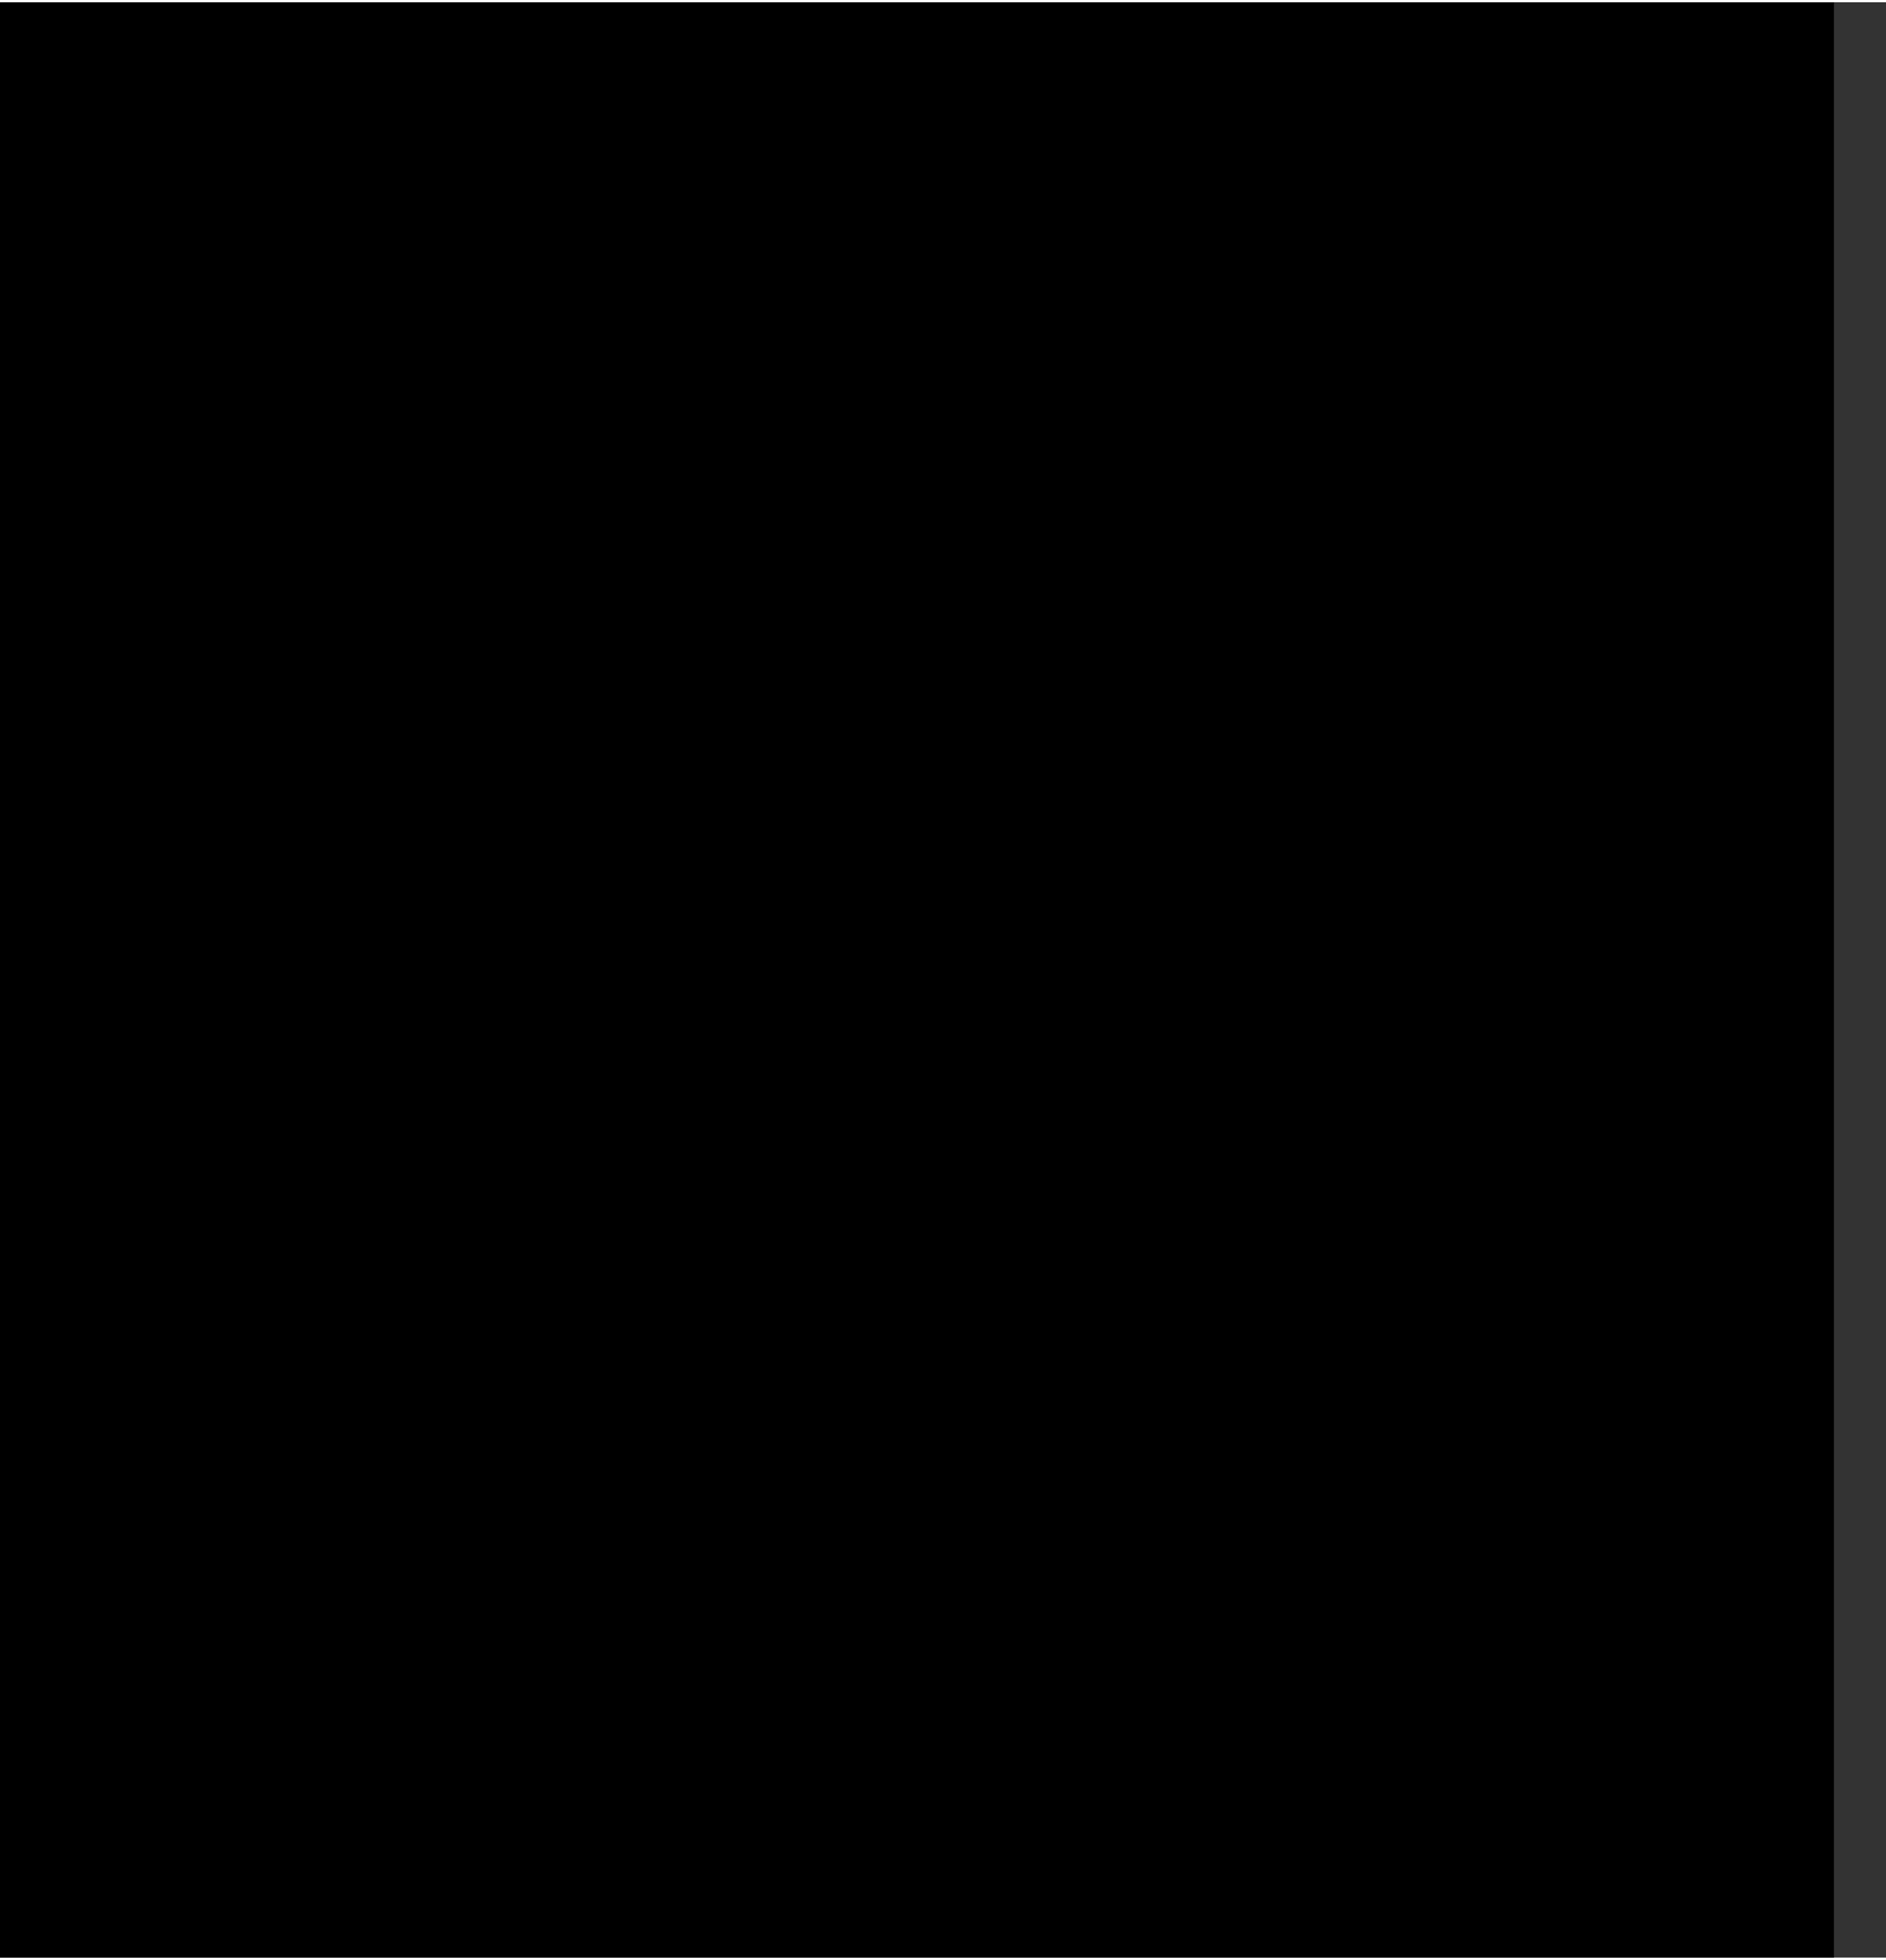 <?xml version="1.0" encoding="UTF-8"?>
<!DOCTYPE svg PUBLIC '-//W3C//DTD SVG 1.0//EN'
          'http://www.w3.org/TR/2001/REC-SVG-20010904/DTD/svg10.dtd'>
<svg height="186" stroke="#000" stroke-linecap="square" stroke-miterlimit="10" viewBox="0 0 179.14 185.72" width="179" xmlns="http://www.w3.org/2000/svg" xmlns:xlink="http://www.w3.org/1999/xlink"
><rect x="0" y="0" width="179.14" height="185.72" fill="#333333" stroke="none"/><defs
  ><clipPath id="a"
    ><path d="M0 0V185.72H174.14V0Z"
    /></clipPath
    ><clipPath clip-path="url(#a)" id="b"
    ><path d="M-1016.41 197.05H174.14V-644.84H-1016.41Zm0 0"
    /></clipPath
    ><clipPath clip-path="url(#b)" id="k"
    ><path d="M-1016.41 197.05H174.14V-644.84H-1016.41Zm0 0"
    /></clipPath
    ><clipPath id="c"
    ><path d="M0 0V185.72H174.14V0Z"
    /></clipPath
    ><clipPath clip-path="url(#c)" id="d"
    ><path d="M-1016.41 197.05H174.14V-644.84H-1016.41Zm0 0"
    /></clipPath
    ><clipPath clip-path="url(#d)" id="l"
    ><path d="M-1016.41 197.05H174.14V-644.84H-1016.41Zm0 0"
    /></clipPath
    ><clipPath id="e"
    ><path d="M0 0V185.72H174.14V0Z"
    /></clipPath
    ><clipPath clip-path="url(#e)" id="f"
    ><path d="M-1016.41 197.05H174.14V-644.84H-1016.41Zm0 0"
    /></clipPath
    ><clipPath clip-path="url(#f)" id="g"
    ><path d="M-1016.41 197.05H174.14V-644.84H-1016.41Zm0 0"
    /></clipPath
    ><clipPath clip-path="url(#g)" id="m"
    ><path d="M39.03 154.6H53.2V140.42H39.03Zm0 0"
    /></clipPath
    ><clipPath id="h"
    ><path d="M0 0V185.72H174.14V0Z"
    /></clipPath
    ><clipPath clip-path="url(#h)" id="i"
    ><path d="M-1016.41 197.05H174.14V-644.84H-1016.41Zm0 0"
    /></clipPath
    ><clipPath clip-path="url(#i)" id="j"
    ><path d="M-1016.41 197.05H174.14V-644.84H-1016.41Zm0 0"
    /></clipPath
    ><clipPath clip-path="url(#j)" id="n"
    ><path d="M39.03 170.72H53.2V156.55H39.03Zm0 0"
    /></clipPath
  ></defs
  ><g
  ><g fill="#D87B11" stroke="#D87B11"
    ><path clip-path="url(#k)" d="M142.96 180.72H131.62l1.21-2.81h8.91Zm0 0" stroke="none"
    /></g
    ><g fill="#241F1F" stroke="#241F1F" stroke-linecap="butt" stroke-miterlimit="4"
    ><path clip-path="url(#l)" d="M182.59 137.97H5" fill="none"
      /><path clip-path="url(#l)" d="M128.45 89.33l.12 0 .22.2c.12.92.23 1.72.29 2.53l.43 6.03c.44 3.65.76 7.3.7 10.97l-.24 6.49c.06 2.67.31 5.34.54 8.01.17 1.96.61 3.9.28 5.89-.3 1.79-.52 3.57.09 5.35l.02.26c.06 1.15.1 2.17.17 3.19l.05.47c1.02.58 1.92 1.34 2.88 1.45l.93.28c.35 1.04.52 1.54.76 1.98l.48.87c2.5 1.55 4.77 2.21 7.29 1.46l.73-.54c-.05-.91-.16-1.36-.33-1.77-.64-1.56-1.93-2.65-2.92-3.96-1.52-2-2.93-4.08-2.99-6.74l.05-.85c.46-1.95 1.02-3.47 1.19-5.03l.26-6.75c.12-3.3.17-6.61.39-9.9l1.14-15.14c.31-6.62.38-13.25.57-19.88l.2-.47c.96-.32 1.77-.54 2.58-.73l.58-.29c-.53-1.82-.9-3.16-1.19-4.52l-2.07-10.08c-.12-.57-.33-1.12-.36-1.69l-.24-6.36c-.03-.76.47-1.3 1.24-1.29l3.22.03c1.12.02 2.02-.44 2.62-1.37.89-1.39 1.34-2.94 1.24-4.58-.11-1.77-.71-3.42-1.59-4.98L145.9 34.2c-.92-1.86-1.8-3.74-2.78-5.57l-.73-.78c-2.11-.5-3.79-.92-5.49-1.07-1.9-.17-3.46-.74-4.57-2.38-.54-.8-.61-1.37-.02-2.11l.59-.85c.8-2.18 1.38-3.9 1.96-5.62l.01-.39-.3-.74c-.03-2.18.01-4.09-.05-5.99-.02-.73-.27-1.44-.94-1.89-2.31-1.54-4.73-2.34-7.53-1.37-2.05.71-3.57 1.93-3.77 4.43l-.15 3.47c-.01.28.05.57-.38.59l-.84.19c.33 1.48.57 2.21.76 2.96l.27 1.13c.7.36.78.55.8.68l.34 2.73c.08.53-.07.85-.61 1.01l-.38.27c-.87 1.28-1.83 2.14-3.09 2.54l-5.81 1.6c-1.29.31-2.18.87-2.61 2.23-.6 1.92-1.04 3.84-.91 5.87l.35 6.03c.34 2.52 1.28 4.88 2.31 7.2.43.96 1.08 1.63 2.03 2.03l.52.21.52.36c.38 1.72.61 3.3.17 4.91l-.5 2.33c-.11.59-.36 1.24-.21 1.76l.1 1.31c-.59 3.12-1.06 5.61-1.58 8.08l-1.03 3.91c-.14.51.06.77.56.87l3.15.63c.37.07.53.24.5.6l-.08.81c-.16 3.25-.33 6.1-.42 8.95l-.03 6.3c-.02 2.33.45 4.63.05 6.99l-1.31 10.15c-.45 3.41-.61 6.83-.36 10.27l.12 3.92c-.19 2.78-.53 5.55-.75 8.33-.11 1.38.02 2.74.93 3.91l.12.33c-.72 2.05-1.38 3.97-2.12 5.86-.56 1.44-.76 2.78.46 3.98l.58.58c1.76 1.19 3.24 1.25 4.77.48 1.52-.76 1.92-1.97 1.78-3.62l.25-3.83c.18-1.48.26-2.99.94-4.37l.02-.08 1.54-9.89c.51-2.92 1.04-5.82 1.28-8.78l1.12-10.49c.2-1.68.45-3.36.77-5.02l2.02-9.96c.06-.28.16-.56.24-.83" fill="#E0DFDF" stroke="none"
      /><path clip-path="url(#l)" d="M128.45 89.33l-.18.55c-.74 3.6-1.44 6.91-2.08 10.24l-.77 5.02c-.41 3.49-.84 6.99-1.12 10.49l-1.28 8.78c-.57 3.27-1.03 6.56-1.53 9.85l0 .09c-.7 1.41-.78 2.93-.96 4.41l-.25 3.83c.14 1.65-.26 2.86-1.78 3.62-1.54.77-3.02.71-4.44-.25l-.63-.52c-1.51-1.49-1.31-2.83-.75-4.27l2.07-5.73c.05-.13.02-.36-.07-.47-.91-1.16-1.05-2.52-.93-3.91l.75-8.33c.09-1.3-.03-2.61-.12-3.92-.25-3.44-.09-6.86.36-10.27l1.31-10.15c.39-2.36-.07-4.66-.05-6.99l.03-6.3c.09-2.85.26-5.69.4-8.54l.07-.81-.09-.94c-1.42-.26-2.47-.49-3.52-.69l-.7-.35c.5-1.82.89-3.11 1.18-4.43l1.46-7.44c.12-.64.23-1.25.03-1.95l.1-1.18c.26-1.37.4-2.15.61-2.91.45-1.61.21-3.19-.14-4.77l-.18-.28-.63-.33c-1.2-.51-1.85-1.18-2.28-2.14-1.04-2.32-1.97-4.68-2.31-7.2l-.35-6.03c-.13-2.03.31-3.95.91-5.87.43-1.36 1.32-1.92 2.61-2.23l5.81-1.6c1.26-.39 2.22-1.25 2.96-2.35l.31-.4.88-.54c-.21-1.43-.3-2.35-.42-3.26l-.1-.33c-.7-.36-.82-.92-.97-1.48l-.6-2.23c-.16-.73-.04-.87.68-.91l.37-.31c.06-1.44.07-2.6.16-3.75.2-2.5 1.72-3.71 3.77-4.43 2.79-.97 5.21-.17 7.53 1.37.67.45.92 1.16.94 1.89l.05 5.72c0 .28.19.55.26.83l.09.41c-.64 1.89-1.22 3.62-1.84 5.32l-.45.93c-.9 1.15-.83 1.71-.29 2.51 1.11 1.64 2.67 2.21 4.57 2.38l5.05.97c.44.11.96.49 1.17.89l2.78 5.57c.61 1.23 1.17 2.47 1.84 3.67.88 1.56 1.47 3.21 1.59 4.98.1 1.64-.35 3.2-1.24 4.58-.6.93-1.49 1.39-2.62 1.37l-3.22-.03c-.77-.01-1.27.54-1.24 1.29l.24 6.36c.03.57.24 1.13.36 1.69l2.07 10.08c.29 1.36.66 2.7 1.05 4.04l.03.66c-1.28.3-2.08.52-2.88.78l-.36.35c-.2 6.81-.27 13.44-.58 20.06l-1.14 15.14c-.22 3.29-.27 6.6-.39 9.9l-.26 6.75c-.16 1.56-.73 3.08-1.09 4.62l-.15.84c.08 3.07 1.48 5.15 3 7.15.99 1.31 2.28 2.4 2.92 3.96l.28.86c.05.91-.14 1.29-.68 1.45-2.52.76-4.79.09-6.92-1.23l-.63-.7c-.47-.85-.63-1.35-.79-1.83l-.38-.75c-1.7-.2-2.59-.95-3.5-1.47l-.15-.35c-.07-1.21-.12-2.23-.17-3.25l.02-.27c-.65-1.89-.43-3.68-.13-5.47.33-1.99-.11-3.93-.28-5.89l-.54-8.01c-.05-2.16.2-4.33.24-6.49.06-3.67-.26-7.32-.7-10.97l-.43-6.03c-.06-.81-.17-1.62-.28-2.42l-.11-.21-.18-.1" fill="#E0DFDF" stroke="none"
      /><path clip-path="url(#l)" d="M78.01 135.83H98.1V93.93H78.01Zm0 0" fill="#E0DFDF" stroke="none"
      /><path clip-path="url(#l)" d="M78.01 135.83H98.1V93.93H78.01Zm0 0" fill="none"
      /><path clip-path="url(#l)" d="M39.7 135.83H71.05V72.14H39.7Zm0 0" fill="#E0DFDF" stroke="none"
      /><path clip-path="url(#l)" d="M39.7 135.83H71.05V72.14H39.7Zm0 0" fill="none"
      /><path clip-path="url(#m)" d="M46.12 154.16c-3.67 0-6.65-2.98-6.65-6.65s2.98-6.65 6.65-6.65 6.65 2.98 6.65 6.65-2.98 6.65-6.65 6.65" fill="#33B848" stroke="none"
      /><path clip-path="url(#m)" d="M46.12 140.42c-3.91 0-7.09 3.17-7.09 7.09s3.17 7.09 7.09 7.09 7.09-3.17 7.09-7.09-3.17-7.09-7.09-7.09m0 .88c3.43 0 6.21 2.78 6.21 6.21s-2.78 6.21-6.21 6.21-6.21-2.78-6.21-6.21 2.78-6.21 6.21-6.21" fill="#fff" stroke="none"
      /><path clip-path="url(#m)" d="M46.09 150.89l-3.73-2.15V145.5l3.73-2.15 3.73 2.15v3.24Zm0 0" stroke="none"
      /><path clip-path="url(#m)" d="M46.09 150.89l-3.73-2.15V145.5l3.73-2.15 3.73 2.15v3.24l-3.73 2.15Zm0 0" fill="none" stroke-miterlimit="10" stroke-width=".35"
      /><path clip-path="url(#m)" d="M42.92 149.92l-.56-.32v-.71l1.6-.94.56.32v.71Zm0 0" stroke="none"
      /><path clip-path="url(#m)" d="M45.92 151.67l-.56-.32v-.71l4.08-2.34.43.42v.71Zm0 0" stroke="none"
      /><path clip-path="url(#m)" d="M44.37 150.79l-.56-.32v-.71l1.6-.94.56.32v.71Zm0 0" stroke="none"
    /></g
    ><g fill="#fff" stroke="none" stroke-linecap="butt" stroke-width=".35"
    ><path clip-path="url(#m)" d="M47.11 147.06l-1.02.59-3.57-2.06 1.02-.59Zm0 0"
      /><path clip-path="url(#m)" d="M48.38 146.32l-1.01.59-3.57-2.06 1.01-.59Zm0 0"
      /><path clip-path="url(#m)" d="M48.64 146.17l-3.57-2.06 1.01-.59 3.57 2.06Zm0 0"
      /><path clip-path="url(#m)" d="M42.53 145.6v.62l3.57 2.06v-.62Zm0 0" fill="#D5D4D5"
      /><path clip-path="url(#m)" d="M42.53 147.02l3.57 2.06v-.5l-3.57-2.06Zm0 0" fill="#D5D4D5"
      /><path clip-path="url(#m)" d="M42.53 147.79l3.57 2.06v-.47l-3.57-2.06Zm0 0" fill="#D5D4D5"
      /><path clip-path="url(#m)" d="M42.53 148.64l3.57 2.04v-.54l-3.57-2.05Zm0 0" fill="#D5D4D5"
      /><path clip-path="url(#m)" d="M47.11 147.06l-1.02.59v.62l1.02-.6Zm0 0" fill="#969698"
      /><path clip-path="url(#m)" d="M48.38 146.32l-1.01.59v.62l1.01-.59Zm0 0" fill="#969698"
      /><path clip-path="url(#m)" d="M48.64 146.17v.62l1.01-.59v-.62Zm0 0" fill="#969698"
      /><path clip-path="url(#m)" d="M47.37 148.33l1.01-.59v-.5l-1.01.59Zm0 0" fill="#969698"
      /><path clip-path="url(#m)" d="M48.64 147.09v.5l1.01-.59v-.5Zm0 0" fill="#969698"
      /><path clip-path="url(#m)" d="M47.11 147.98l-1.02.59v.5l1.02-.59Zm0 0" fill="#969698"
      /><path clip-path="url(#m)" d="M47.37 149.1l1.01-.59v-.47l-1.01.59Zm0 0" fill="#969698"
      /><path clip-path="url(#m)" d="M48.64 147.89v.47l1.01-.59v-.47Zm0 0" fill="#969698"
      /><path clip-path="url(#m)" d="M47.11 148.78l-1.02.6v.47l1.02-.59Zm0 0" fill="#969698"
      /><path clip-path="url(#m)" d="M47.37 149.95l1.01-.58v-.56l-1.01.59Zm0 0" fill="#969698"
      /><path clip-path="url(#m)" d="M48.64 148.66v.57l1.01-.58v-.58Zm0 0" fill="#969698"
      /><path clip-path="url(#m)" d="M47.11 149.55l-1.02.6v.54l1.02-.58Zm0 0" fill="#969698"
      /><path clip-path="url(#n)" d="M42.56 165.49l-.03.08-1.3 3.17c-.07.16-.09.32.03.46l.27.14c.68-.16 1.2-.26 1.72-.38l.19 0 .58.95c.35.58.45.7.65.68l.29-.15c.45-1.11.83-2.05 1.22-2.99l.05-.1 1.26 2.93c.06.16.15.29.34.31l.31-.1.61-.99.39-.57c.64.15 1.16.25 1.67.37l.33.04.21-.43c-.34-.82-.61-1.48-.88-2.15l-.48-1.19c-.01-.71.23-.81.46-.91l.27-.23-.13-.84-.02-.48.44-.54.35-.58-.51-.69-.24-.42.13-.69.04-.67-.78-.38-.4-.26-.2-.67-.27-.62-.87.03-.47-.04-.47-.48-.54-.45-.77.42-.43.21-.66-.23-.67-.14-.48.75-.29.36-.7.12-.64.2-.08.85-.11.48-.55.42-.48.47.34.82.13.45-.29.61-.22.66.64.55.38.35.02.72.12.64.43.1"
      /><path clip-path="url(#n)" d="M44.57 169.38l.04-.02 1.06-2.58c.01-.03.02-.07.01-.09l-.32-.19-.69.19-.68.1-.48-.83c-.58.62-.95 1.54-1.34 2.49l.83-.18.82-.13.57.93m4.86-3.4l-.11.3-.24.41-.77-.05-.6-.03-.37.39-.23.25c.35.84.65 1.58.95 2.31l.04.09.1-.05.38-.62.42-.55 1.29.27c-.12-.88-.49-1.78-.87-2.72m-4.64-7.95l-.33.49-.4.5-.76.12-.36.64-.11.62-.62.46.02.76.13.56-.26.61-.16.39.47.39.41.41.02.66.13.51.98.12.17.27.27.46.21.32.48-.12.73-.14.68.39.31.07.38-.37.42-.28.67.03.43.01.2-.62.27-.47.61-.28.36-.18-.07-.57-.05-.63.51-.6-.17-.71-.32-.53.14-.65.06-.42-.59-.28-.46-.28-.19-.67-.14-.39-.61.02-.56-.03-.57-.53-.73.04-.55.25-.73-.25m-2.33 7.68l-.19-.05-.43-.17-.04-.84-.05-.52-.55-.44-.46-.49.39-.81.15-.43-.26-.64-.18-.66.7-.52.35-.33.08-.71.15-.65.86-.14.46-.13.38-.57.44-.53.83.27.46.13.61-.35.64-.26.61.65.36.3.69-.02.67.08.24.84.18.44.62.31.56.38-.18.85-.04.48.41.57.31.59-.55.67-.26.39.1.7 0 .66-.66.29c.01.71.25 1.31.49 1.9l.82 1.99c.06.16.09.31-.03.44l-.27.15-1.2-.26-.71-.12-.58.96c-.35.58-.46.69-.66.68l-.28-.15c-.47-1.15-.88-2.15-1.29-3.17l-.06.12-1.17 2.87c-.07.17-.15.31-.35.32l-.3-.11-.61-.99-.38-.57c-.64.15-1.16.25-1.68.37l-.32.03-.22-.44c.49-1.2.92-2.25 1.35-3.3l.02-.06" fill="#241F1F"
      /><path clip-path="url(#n)" d="M44.59 157.71l.58.19.58.15.67-.38.69.3.47.39.69-.02.4.01.18.62.2.51.6.3.38.22-.13.59-.07.57.46.62-.17.69-.39.55.12.7.03.37-.6.23-.46.3-.24.62-.17.39-.65-.07-.53.06-.45.4-.28.23-.47-.18-.69-.37-.68.22-.33.07-.29-.51-.17-.29-.72-.45-.52.03-.03-.67-.07-.56-.53-.44-.29-.28.3-.58.14-.52-.27-.69.35-.66.48-.41.07-.78.6-.4.62-.14.42-.66" fill="#CCA700"
      /><path clip-path="url(#n)" d="M49.23 165.66l1.14 2.78c-.26-.06-.5-.1-.74-.15l-.39-.09-.54-.04-.48.79-.24.38-.09-.03-.92-2.25c-.04-.1-.04-.17.05-.25l.26-.22.38-.3.73.07.61-.05.17-.47" fill="#CCA700"
      /><path clip-path="url(#n)" d="M44.57 169.38l-.39-.63-.46-.65c-.74.16-1.14.25-1.57.34l1.15-2.82c.19.33.36.62.54.92l.26.29.86-.23.67 0 .05.15-1.06 2.6c0 .01-.02.01-.04.03" fill="#CCA700"
      /><path clip-path="url(#n)" d="M46.29 159.33l.47 1.45.09.12h1.6l.25.22-1.37 1-.09.13.49 1.52-.14.31-1.37-1-.15-.05-1.3.94-.33-.04.52-1.61 0-.15-1.3-.94-.07-.33h1.7l.15-.05.49-1.52.29-.17"
    /></g
  ></g
></svg
>
